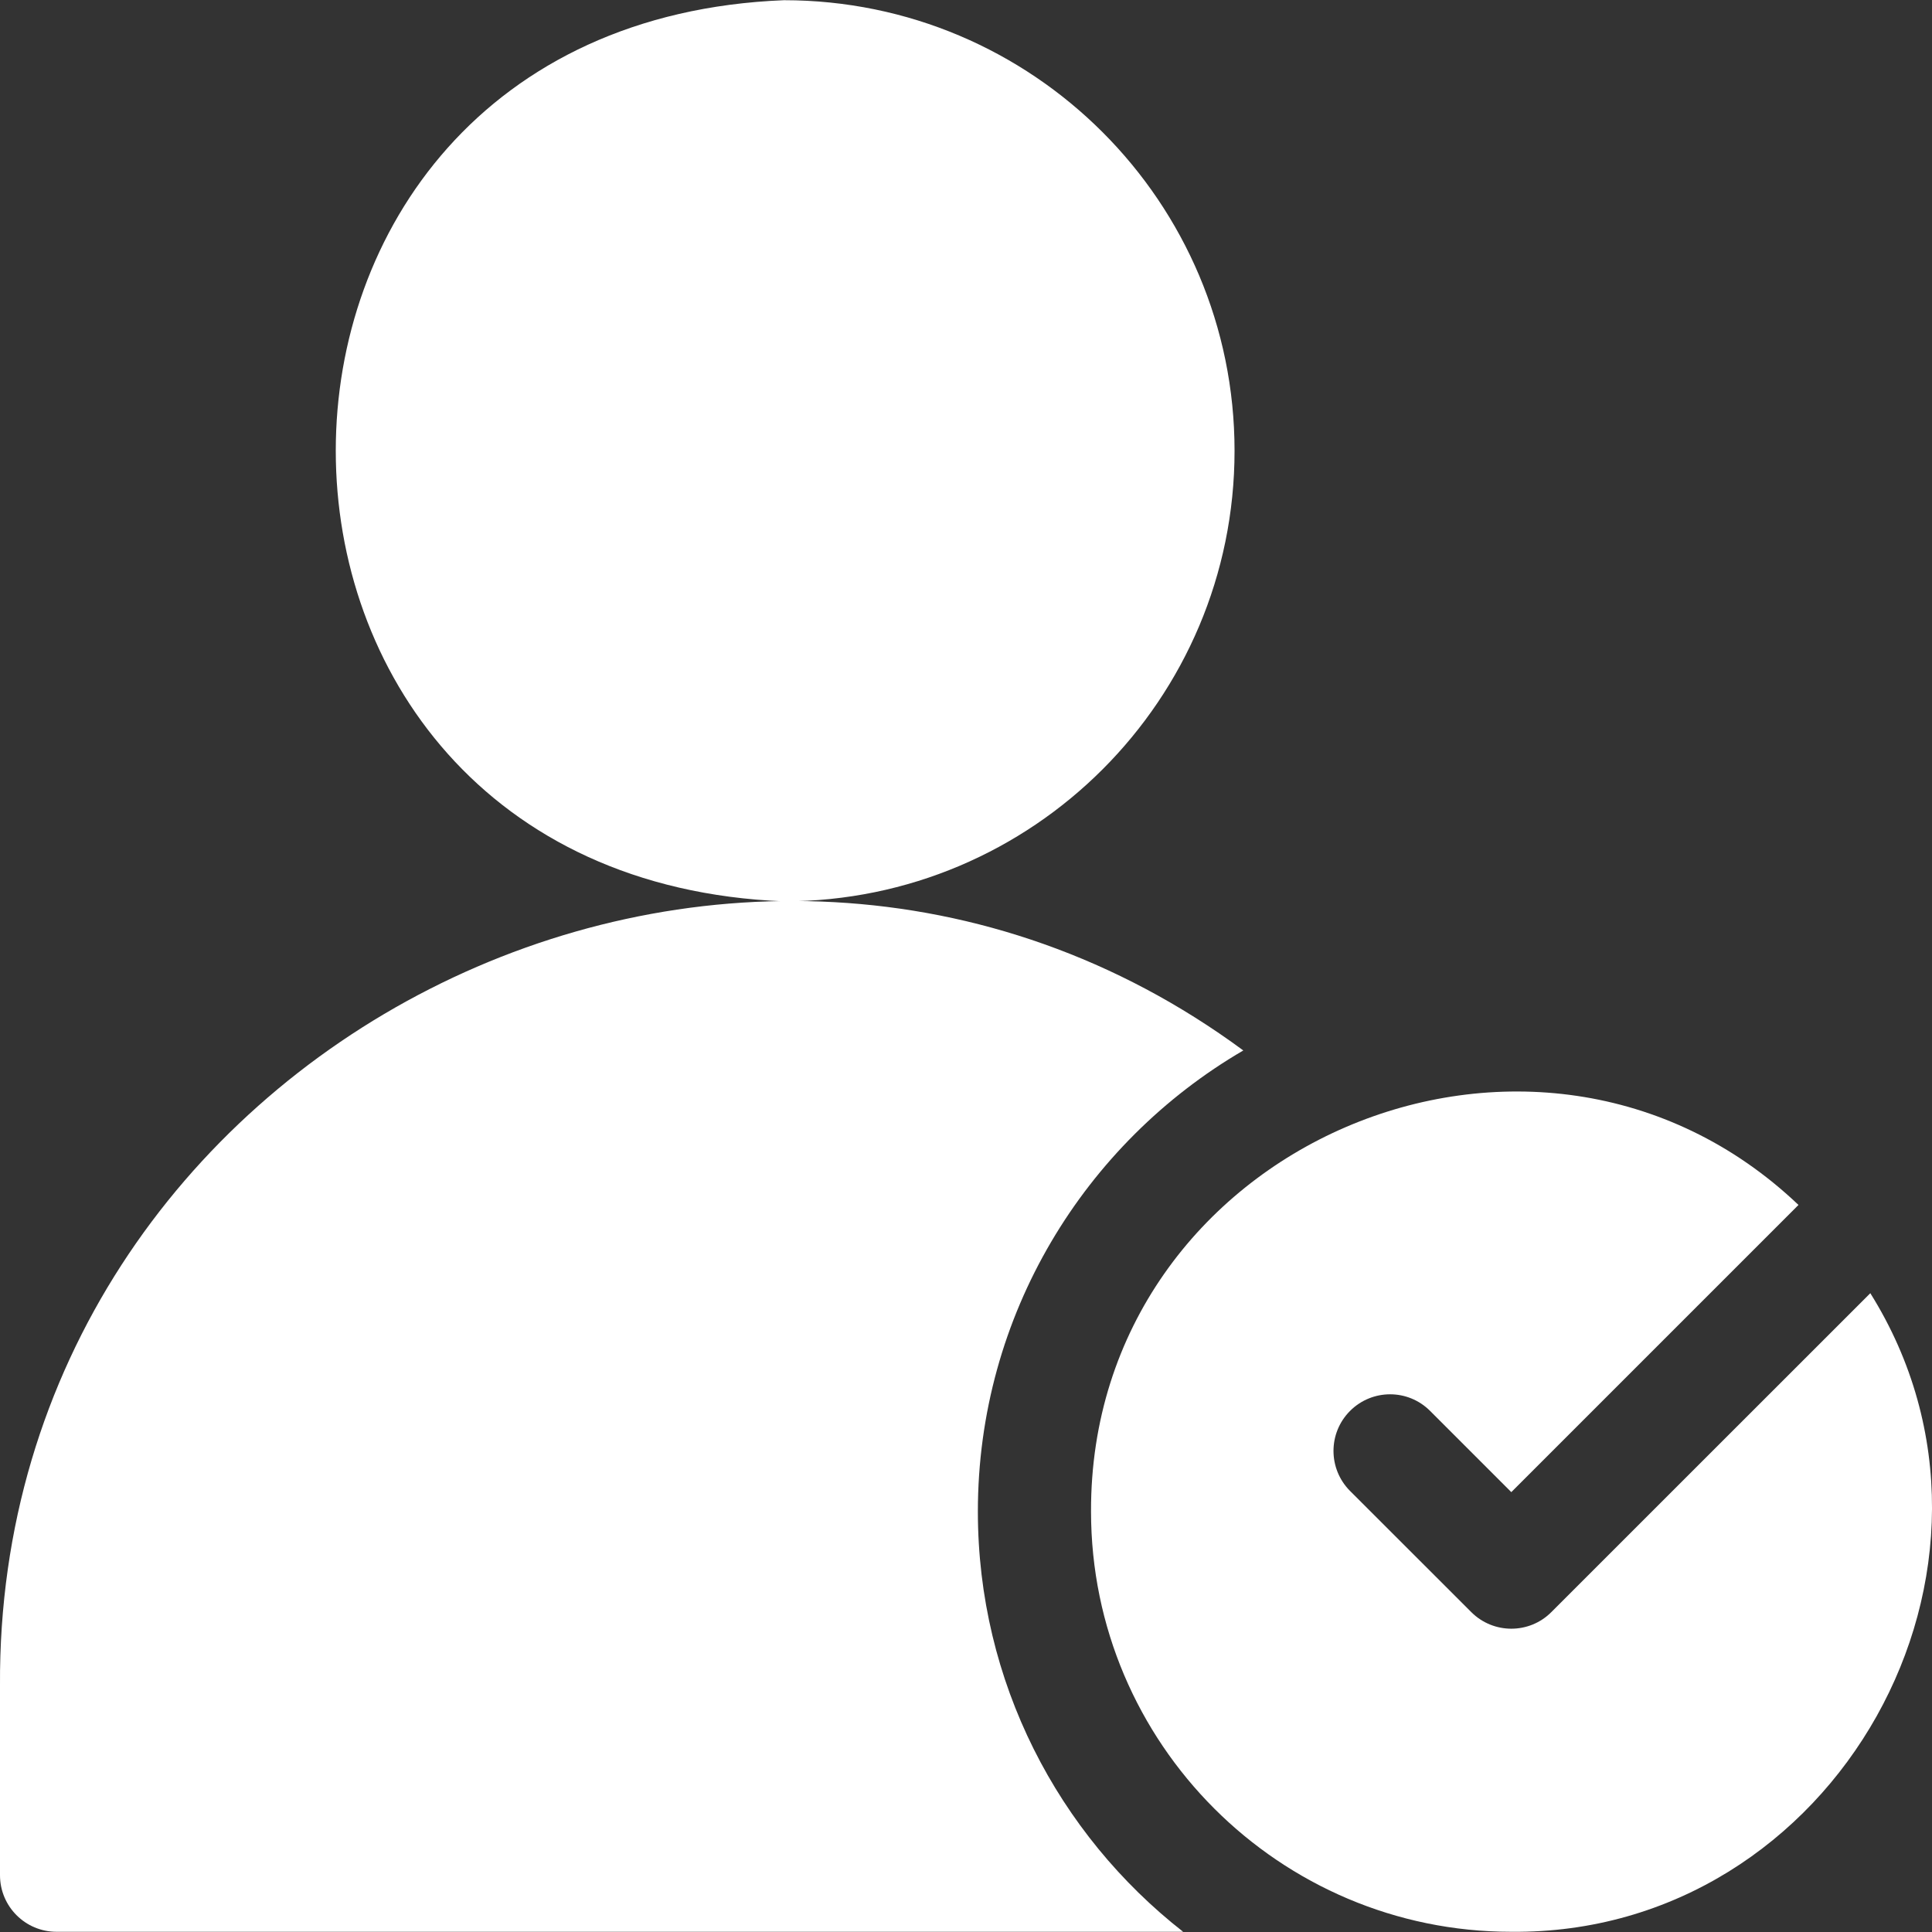 <?xml version="1.0" encoding="UTF-8"?>
<svg xmlns="http://www.w3.org/2000/svg" width="28" height="28" viewBox="0 0 28 28" fill="none">
  <rect x="0" y="0" width="28" height="28" fill="#333333" stroke="none"/>
  <g clip-path="url(#clip0_1_240)">
    <path d="M14.172 21.906C14.172 19.058 15.72 16.565 18.019 15.224C10.657 9.794 -0.051 15.208 0 24.425V27.177C0 27.63 0.367 27.997 0.82 27.997H17.147C15.337 26.581 14.172 24.377 14.172 21.906Z" fill="white"></path>
    <path d="M17.892 6.533C17.892 2.927 14.968 0.003 11.362 0.003C2.7 0.347 2.702 12.72 11.362 13.063C14.968 13.063 17.892 10.139 17.892 6.533Z" fill="white"></path>
    <path d="M27.106 18.742L22.483 23.364C22.163 23.685 21.643 23.684 21.323 23.364L19.566 21.608C19.246 21.287 19.246 20.768 19.566 20.448C19.887 20.127 20.406 20.127 20.726 20.448L21.903 21.625L26.065 17.463C22.256 13.841 15.796 16.595 15.812 21.906C15.812 25.265 18.545 27.997 21.903 27.997C26.606 28.043 29.585 22.703 27.106 18.742Z" fill="white"></path>
  </g>
  <defs>
    <clipPath id="clip0_1_240">
      <rect width="28" height="28" fill="white"></rect>
    </clipPath>
  </defs>
</svg>
